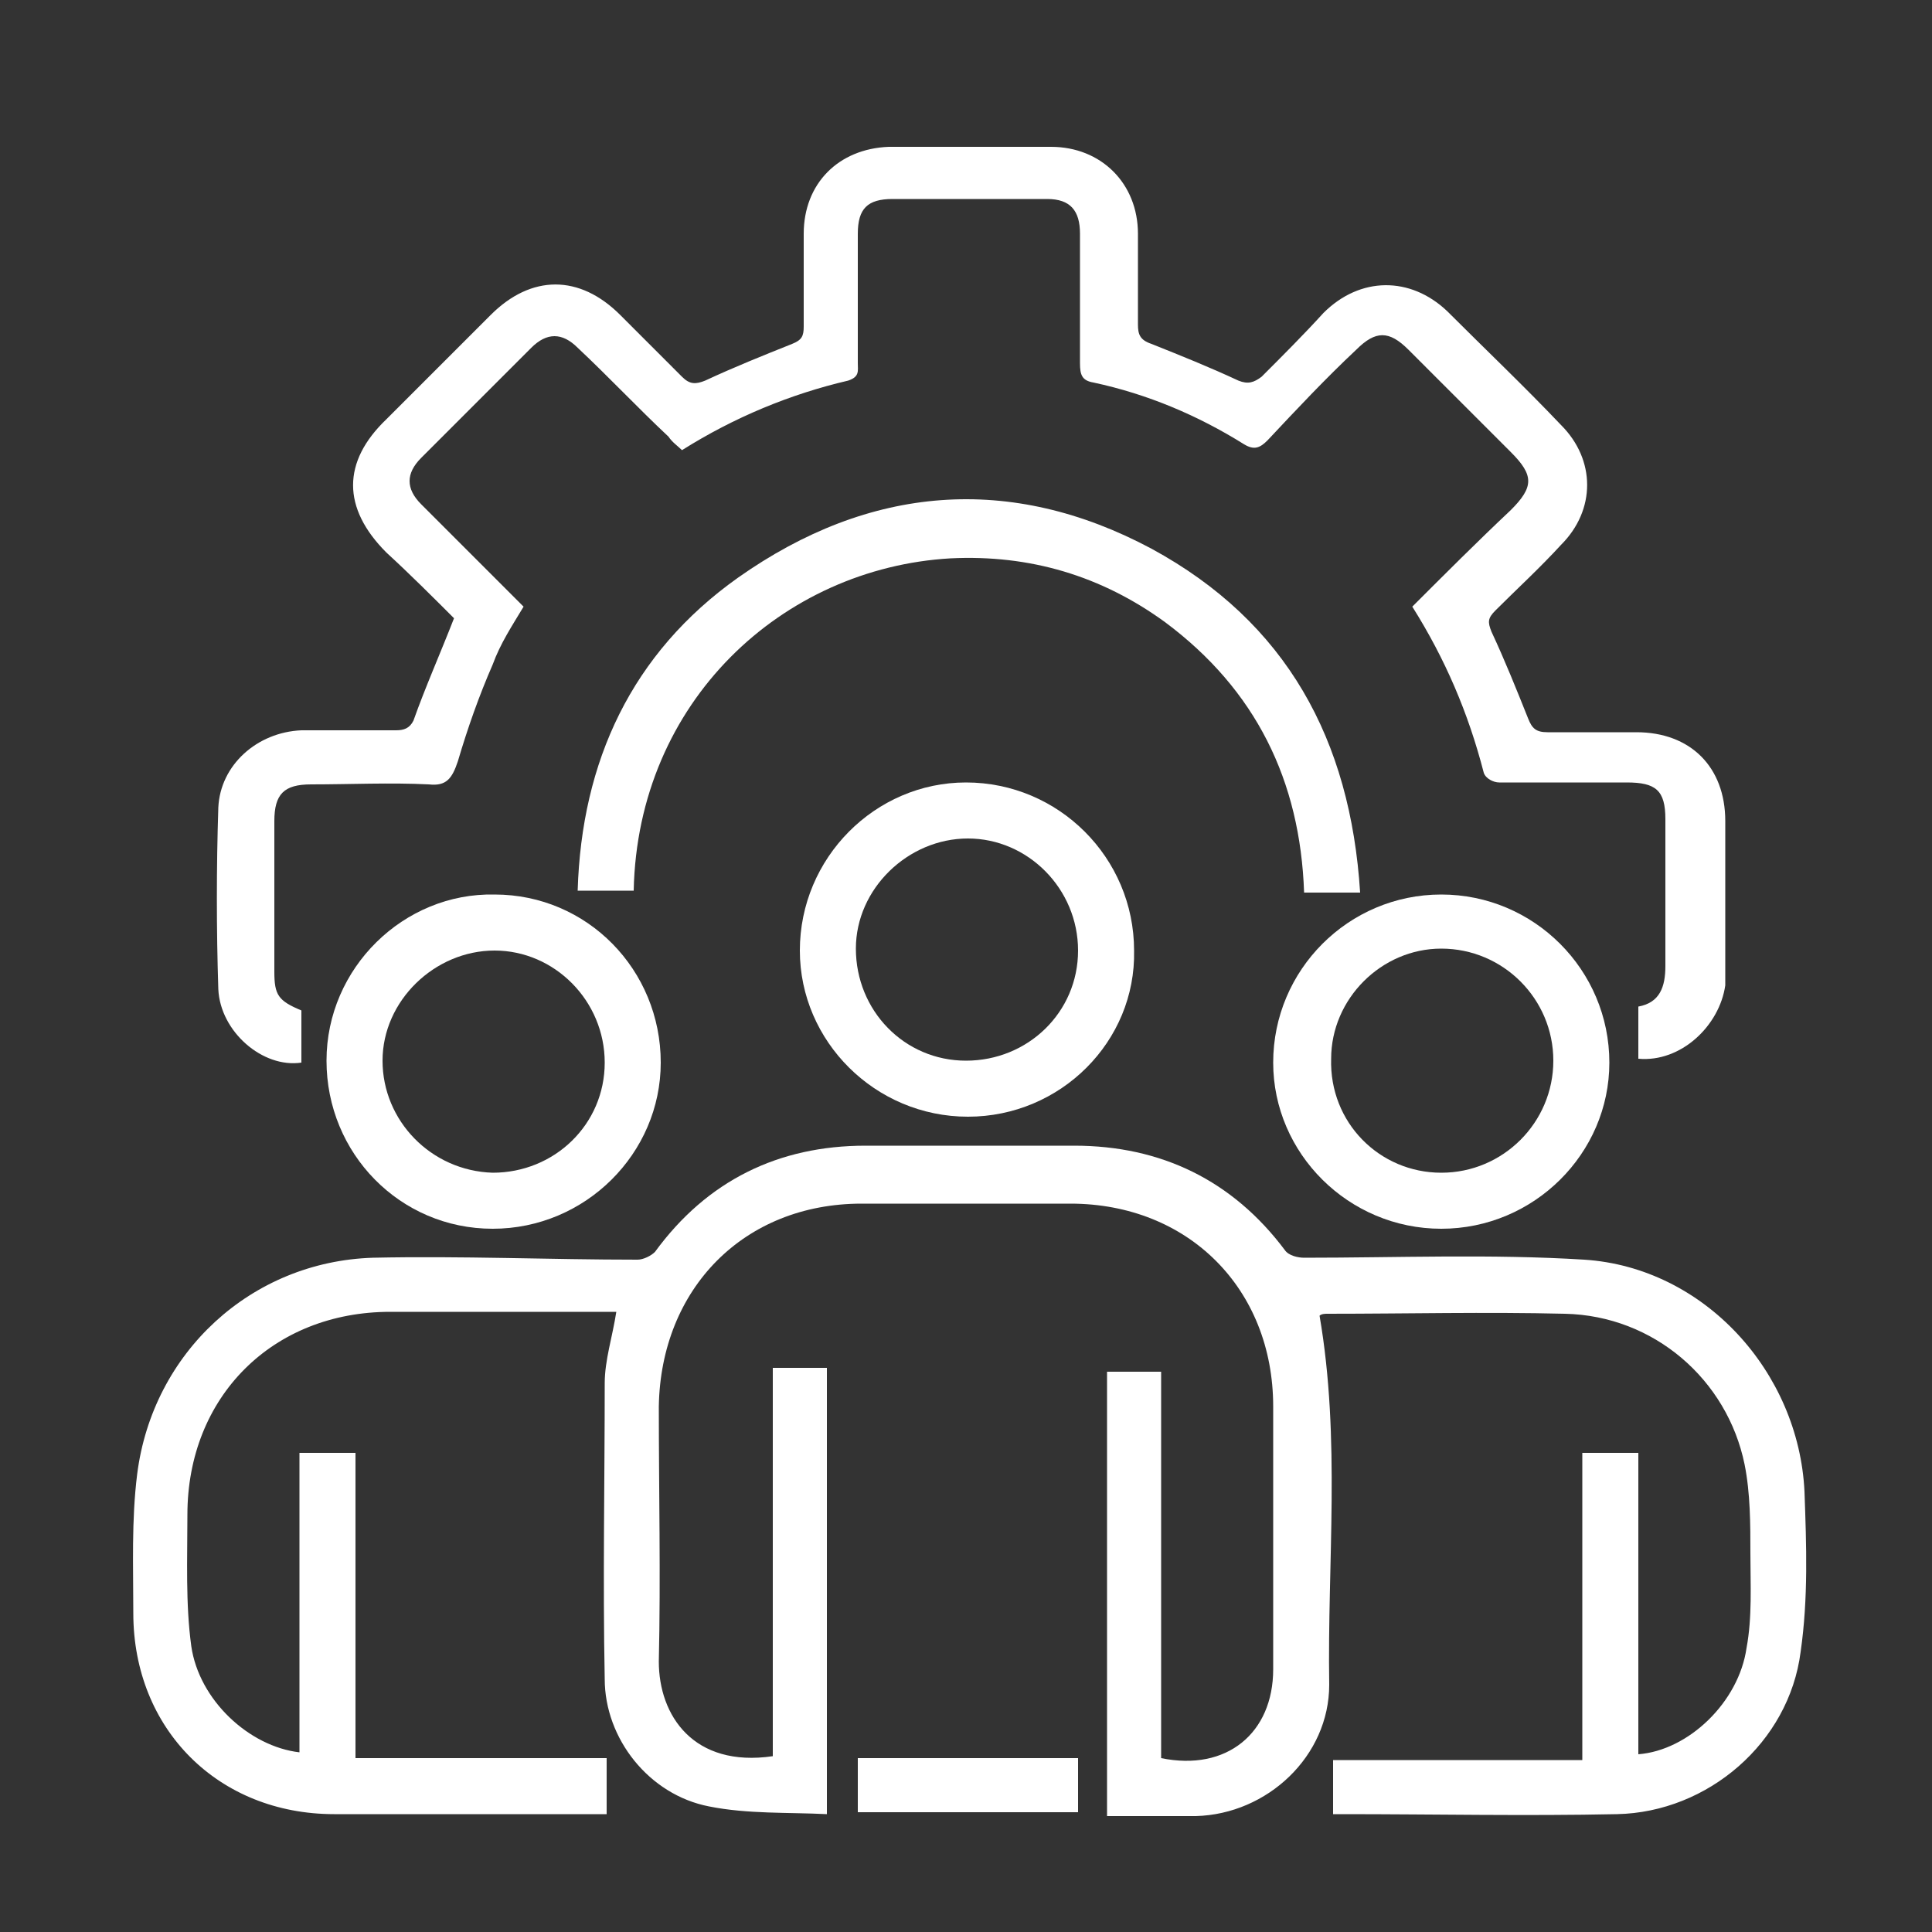 <?xml version="1.0" encoding="UTF-8"?>
<!-- Generator: Adobe Illustrator 26.5.2, SVG Export Plug-In . SVG Version: 6.00 Build 0)  -->
<svg xmlns="http://www.w3.org/2000/svg" xmlns:xlink="http://www.w3.org/1999/xlink" version="1.1" id="Layer_1" x="0px" y="0px" viewBox="0 0 100 100" style="enable-background:new 0 0 100 100;" xml:space="preserve">
<rect x="0" y="0" width="100" height="100" fill="#333333" stroke="none"/>
<style type="text/css">
	.st0{fill:url(#SVGID_1_);}
	.st1{fill:url(#SVGID_00000044142864361102859790000015698842276376987011_);}
	.st2{fill:url(#SVGID_00000013165910906474916210000002409464268611016865_);}
	.st3{fill:url(#SVGID_00000133526869225578783940000001339968082463808150_);}
	.st4{fill:url(#SVGID_00000021107012052756261250000001779817336763008147_);}
	.st5{fill:url(#SVGID_00000172402469387618478020000012640091747181851024_);}
	.st6{fill:url(#SVGID_00000124148933501004380470000016040857914870882697_);}
	.st7{fill:url(#SVGID_00000091012071696659735550000006985970547265951159_);}
	.st8{fill:url(#SVGID_00000052071891440894605590000004144571649496410757_);}
	.st9{fill:url(#SVGID_00000176721611925717498010000013156511974598562715_);}
	.st10{fill:url(#SVGID_00000124846936979703905930000010429607009791132843_);}
	.st11{fill:url(#SVGID_00000093888373651583778580000003298650831412433027_);}
	.st12{fill:url(#SVGID_00000126281738092295939930000015687123789277209999_);}
	.st13{fill:url(#SVGID_00000155144965195879170430000012638323142987697036_);}
	.st14{fill:url(#SVGID_00000173842277910184250570000014479338388348333238_);}
	.st15{fill:url(#SVGID_00000103236943672452914870000015201392282960939915_);}
	.st16{fill:url(#SVGID_00000122697618181340078060000018317719597431210116_);}
	.st17{fill:url(#SVGID_00000077308622666500251510000016359518886094833841_);}
	.st18{fill:url(#SVGID_00000121998059729678424780000011245241572093257124_);}
	.st19{fill:url(#SVGID_00000157287811022234631230000014509226942201517697_);}
	.st20{fill:url(#SVGID_00000152943080652076988000000016340181733754632337_);}
	.st21{fill:url(#SVGID_00000034074251342286689400000004951370819416056450_);}
	.st22{fill:url(#SVGID_00000034781663299845919350000009489348205703944875_);}
	.st23{fill:url(#SVGID_00000085230975924470008290000004067878070339190436_);}
	.st24{fill:url(#SVGID_00000051345343077678308450000003522933933175353267_);}
	.st25{fill:#FFFFFF;}
</style>
<g>
	<path class="st25" d="M40,90.9c0-6.7,0-13.4,0-20.1c1,0,1.8,0,2.8,0c0,7.6,0,15.3,0,23.1c-2-0.1-4.1,0-6.1-0.4   c-3.1-0.6-5.4-3.5-5.4-6.6c-0.1-5.1,0-10.2,0-15.3c0-1.2,0.4-2.4,0.6-3.7c-0.4,0-0.7,0-1.1,0c-3.5,0-7.1,0-10.6,0   c-6.1,0-10.5,4.4-10.5,10.5c0,2.3-0.1,4.6,0.2,6.8c0.4,2.8,3,5.2,5.6,5.5c0-2.6,0-5.2,0-7.7c0-2.6,0-5.2,0-7.8c1,0,1.9,0,2.9,0   c0,5.2,0,10.4,0,15.8c4.4,0,8.6,0,13,0c0,1,0,1.9,0,2.9c-0.3,0-0.6,0-0.9,0c-4.4,0-8.8,0-13.2,0c-6,0-10.4-4.4-10.4-10.4   c0-2.4-0.1-4.8,0.2-7.2c0.8-6.3,5.9-11,12.2-11.2c4.6-0.1,9.1,0.1,13.7,0.1c0.3,0,0.7-0.2,0.9-0.4c2.7-3.7,6.4-5.5,10.9-5.5   c3.6,0,7.2,0,10.8,0c4.5,0,8.2,1.8,10.9,5.4c0.2,0.3,0.7,0.4,1,0.4c4.8,0,9.7-0.2,14.5,0.1c6.2,0.4,11.1,5.8,11.4,12   c0.1,2.8,0.2,5.5-0.2,8.3c-0.6,4.7-4.8,8.3-9.5,8.4c-4.7,0.1-9.5,0-14.2,0c-0.1,0-0.3,0-0.5,0c0-0.9,0-1.8,0-2.8   c4.3,0,8.5,0,12.9,0c0-5.3,0-10.6,0-15.9c1,0,1.9,0,2.9,0c0,5.2,0,10.4,0,15.6c2.6-0.2,5.2-2.7,5.6-5.5c0.3-1.6,0.2-3.3,0.2-4.9   c0-1.5,0-3.1-0.3-4.6c-0.9-4.4-4.7-7.7-9.3-7.8c-4.1-0.1-8.2,0-12.3,0c-0.1,0-0.3,0-0.4,0.1c1.1,6.4,0.4,12.7,0.5,19.1   c0,3.7-3.2,6.7-6.9,6.8c-1.5,0-3,0-4.6,0c0-7.7,0-15.3,0-23c0.9,0,1.8,0,2.8,0c0,6.7,0,13.4,0,20c3.4,0.7,5.8-1.3,5.8-4.6   c0-4.5,0-9.1,0-13.6c0-6.1-4.4-10.5-10.5-10.5c-3.6,0-7.2,0-10.8,0c-6.1,0-10.4,4.4-10.5,10.5c0,4.4,0.1,8.8,0,13.2   C34.1,88.8,35.9,91.5,40,90.9z"></path>
	<path class="st25" d="M84.8,54.8c0-0.9,0-1.8,0-2.7c1.1-0.2,1.4-1,1.4-2.1c0-2.5,0-5.1,0-7.6c0-1.5-0.5-1.9-2-1.9   c-2.2,0-4.4,0-6.6,0c-0.3,0-0.7-0.2-0.8-0.5c-0.8-3.1-2-5.9-3.7-8.6c1.7-1.7,3.4-3.4,5.1-5c1.2-1.2,1.2-1.8,0-3   c-1.8-1.8-3.5-3.5-5.3-5.3c-1-1-1.7-1-2.7,0c-1.6,1.5-3.1,3.1-4.6,4.7c-0.4,0.4-0.7,0.5-1.2,0.2c-2.4-1.5-5-2.6-7.8-3.2   c-0.6-0.1-0.7-0.4-0.7-1c0-2.2,0-4.4,0-6.7c0-1.2-0.5-1.8-1.7-1.8c-2.7,0-5.4,0-8,0c-1.3,0-1.8,0.5-1.8,1.8c0,2.2,0,4.4,0,6.7   c0,0.4,0.1,0.7-0.5,0.9c-3,0.7-5.9,1.9-8.6,3.6c-0.2-0.2-0.5-0.4-0.7-0.7c-1.6-1.5-3.1-3.1-4.7-4.6c-0.8-0.8-1.6-0.8-2.4,0   c-1.9,1.9-3.8,3.8-5.7,5.7c-0.8,0.8-0.8,1.6,0,2.4c1.8,1.8,3.5,3.5,5.3,5.3c-0.6,1-1.2,1.9-1.6,3c-0.7,1.6-1.3,3.3-1.8,5   c-0.3,0.9-0.6,1.3-1.5,1.2c-2-0.1-4.1,0-6.1,0c-1.4,0-1.9,0.5-1.9,1.9c0,2.6,0,5.2,0,7.8c0,1.2,0.2,1.5,1.4,2c0,0.9,0,1.8,0,2.7   c-2,0.3-4.2-1.6-4.3-3.8c-0.1-3.1-0.1-6.3,0-9.4c0.1-2.2,2-3.9,4.3-4c1.6,0,3.2,0,4.9,0c0.4,0,0.7-0.1,0.9-0.5   c0.6-1.7,1.4-3.5,2.1-5.3c-1.1-1.1-2.3-2.3-3.5-3.4c-2.3-2.3-2.3-4.7,0-6.9c1.8-1.8,3.6-3.6,5.4-5.4c2.1-2.1,4.6-2.1,6.7,0   c1.1,1.1,2.1,2.1,3.2,3.2c0.4,0.4,0.7,0.4,1.2,0.2c1.5-0.7,3-1.3,4.5-1.9c0.5-0.2,0.6-0.4,0.6-0.9c0-1.6,0-3.2,0-4.8   c0-2.6,1.8-4.4,4.4-4.5c2.8,0,5.6,0,8.4,0c2.6,0,4.5,1.9,4.5,4.5c0,1.6,0,3.1,0,4.7c0,0.5,0.1,0.8,0.7,1c1.5,0.6,3,1.2,4.5,1.9   c0.5,0.2,0.8,0.1,1.2-0.2c1.1-1.1,2.2-2.2,3.2-3.3c1.9-1.9,4.5-1.9,6.4-0.1c2,2,4,3.9,5.9,5.9c1.8,1.8,1.8,4.4,0,6.2   c-1.1,1.2-2.3,2.3-3.4,3.4c-0.4,0.4-0.4,0.6-0.2,1.1c0.7,1.5,1.3,3,1.9,4.5c0.2,0.5,0.4,0.7,1,0.7c1.5,0,3.1,0,4.6,0   c2.8,0,4.6,1.8,4.6,4.6c0,2.8,0,5.7,0,8.5C89,53.1,87,55,84.8,54.8z"></path>
	<path class="st25" d="M70.4,46.2c-1,0-1.9,0-2.9,0c-0.2-5.8-2.5-10.5-7.2-14c-3.3-2.4-7-3.5-11.1-3.3c-8.7,0.5-16.2,7.4-16.4,17.2   c-0.9,0-1.8,0-2.9,0c0.2-6.7,2.8-12.3,8.3-16.2c6.8-4.8,14.1-5.4,21.4-1.5C66.6,32.2,69.9,38.3,70.4,46.2z"></path>
	<path class="st25" d="M50.1,57.8c-4.8,0-8.7-3.9-8.7-8.6c0-4.8,3.9-8.7,8.6-8.7c4.8,0,8.7,3.9,8.7,8.7   C58.8,53.9,54.9,57.8,50.1,57.8z M50,54.9c3.2,0,5.8-2.5,5.8-5.7c0-3.2-2.6-5.8-5.7-5.8c-3.1,0-5.8,2.6-5.8,5.7   C44.3,52.3,46.8,54.9,50,54.9z"></path>
	<path class="st25" d="M25.5,63.6c-4.8,0-8.6-3.9-8.6-8.7c0-4.8,4-8.7,8.7-8.6c4.8,0,8.6,3.9,8.6,8.7C34.2,59.7,30.3,63.6,25.5,63.6   z M25.5,60.7c3.2,0,5.8-2.5,5.8-5.7c0-3.2-2.6-5.8-5.7-5.8c-3.1,0-5.8,2.6-5.8,5.7C19.8,58,22.3,60.6,25.5,60.7z"></path>
	<path class="st25" d="M74.6,63.6c-4.8,0-8.7-3.9-8.7-8.6c0-4.8,3.9-8.7,8.7-8.7c4.8,0,8.7,3.9,8.7,8.7   C83.3,59.7,79.4,63.6,74.6,63.6z M74.6,60.7c3.2,0,5.8-2.6,5.8-5.8c0-3.2-2.6-5.8-5.8-5.8c-3.1,0-5.7,2.6-5.7,5.7   C68.8,58.1,71.4,60.7,74.6,60.7z"></path>
	<path class="st25" d="M55.8,91c0,1,0,1.8,0,2.8c-3.8,0-7.6,0-11.4,0c0-0.9,0-1.8,0-2.8C48.2,91,52,91,55.8,91z"></path>
</g>
</svg>
